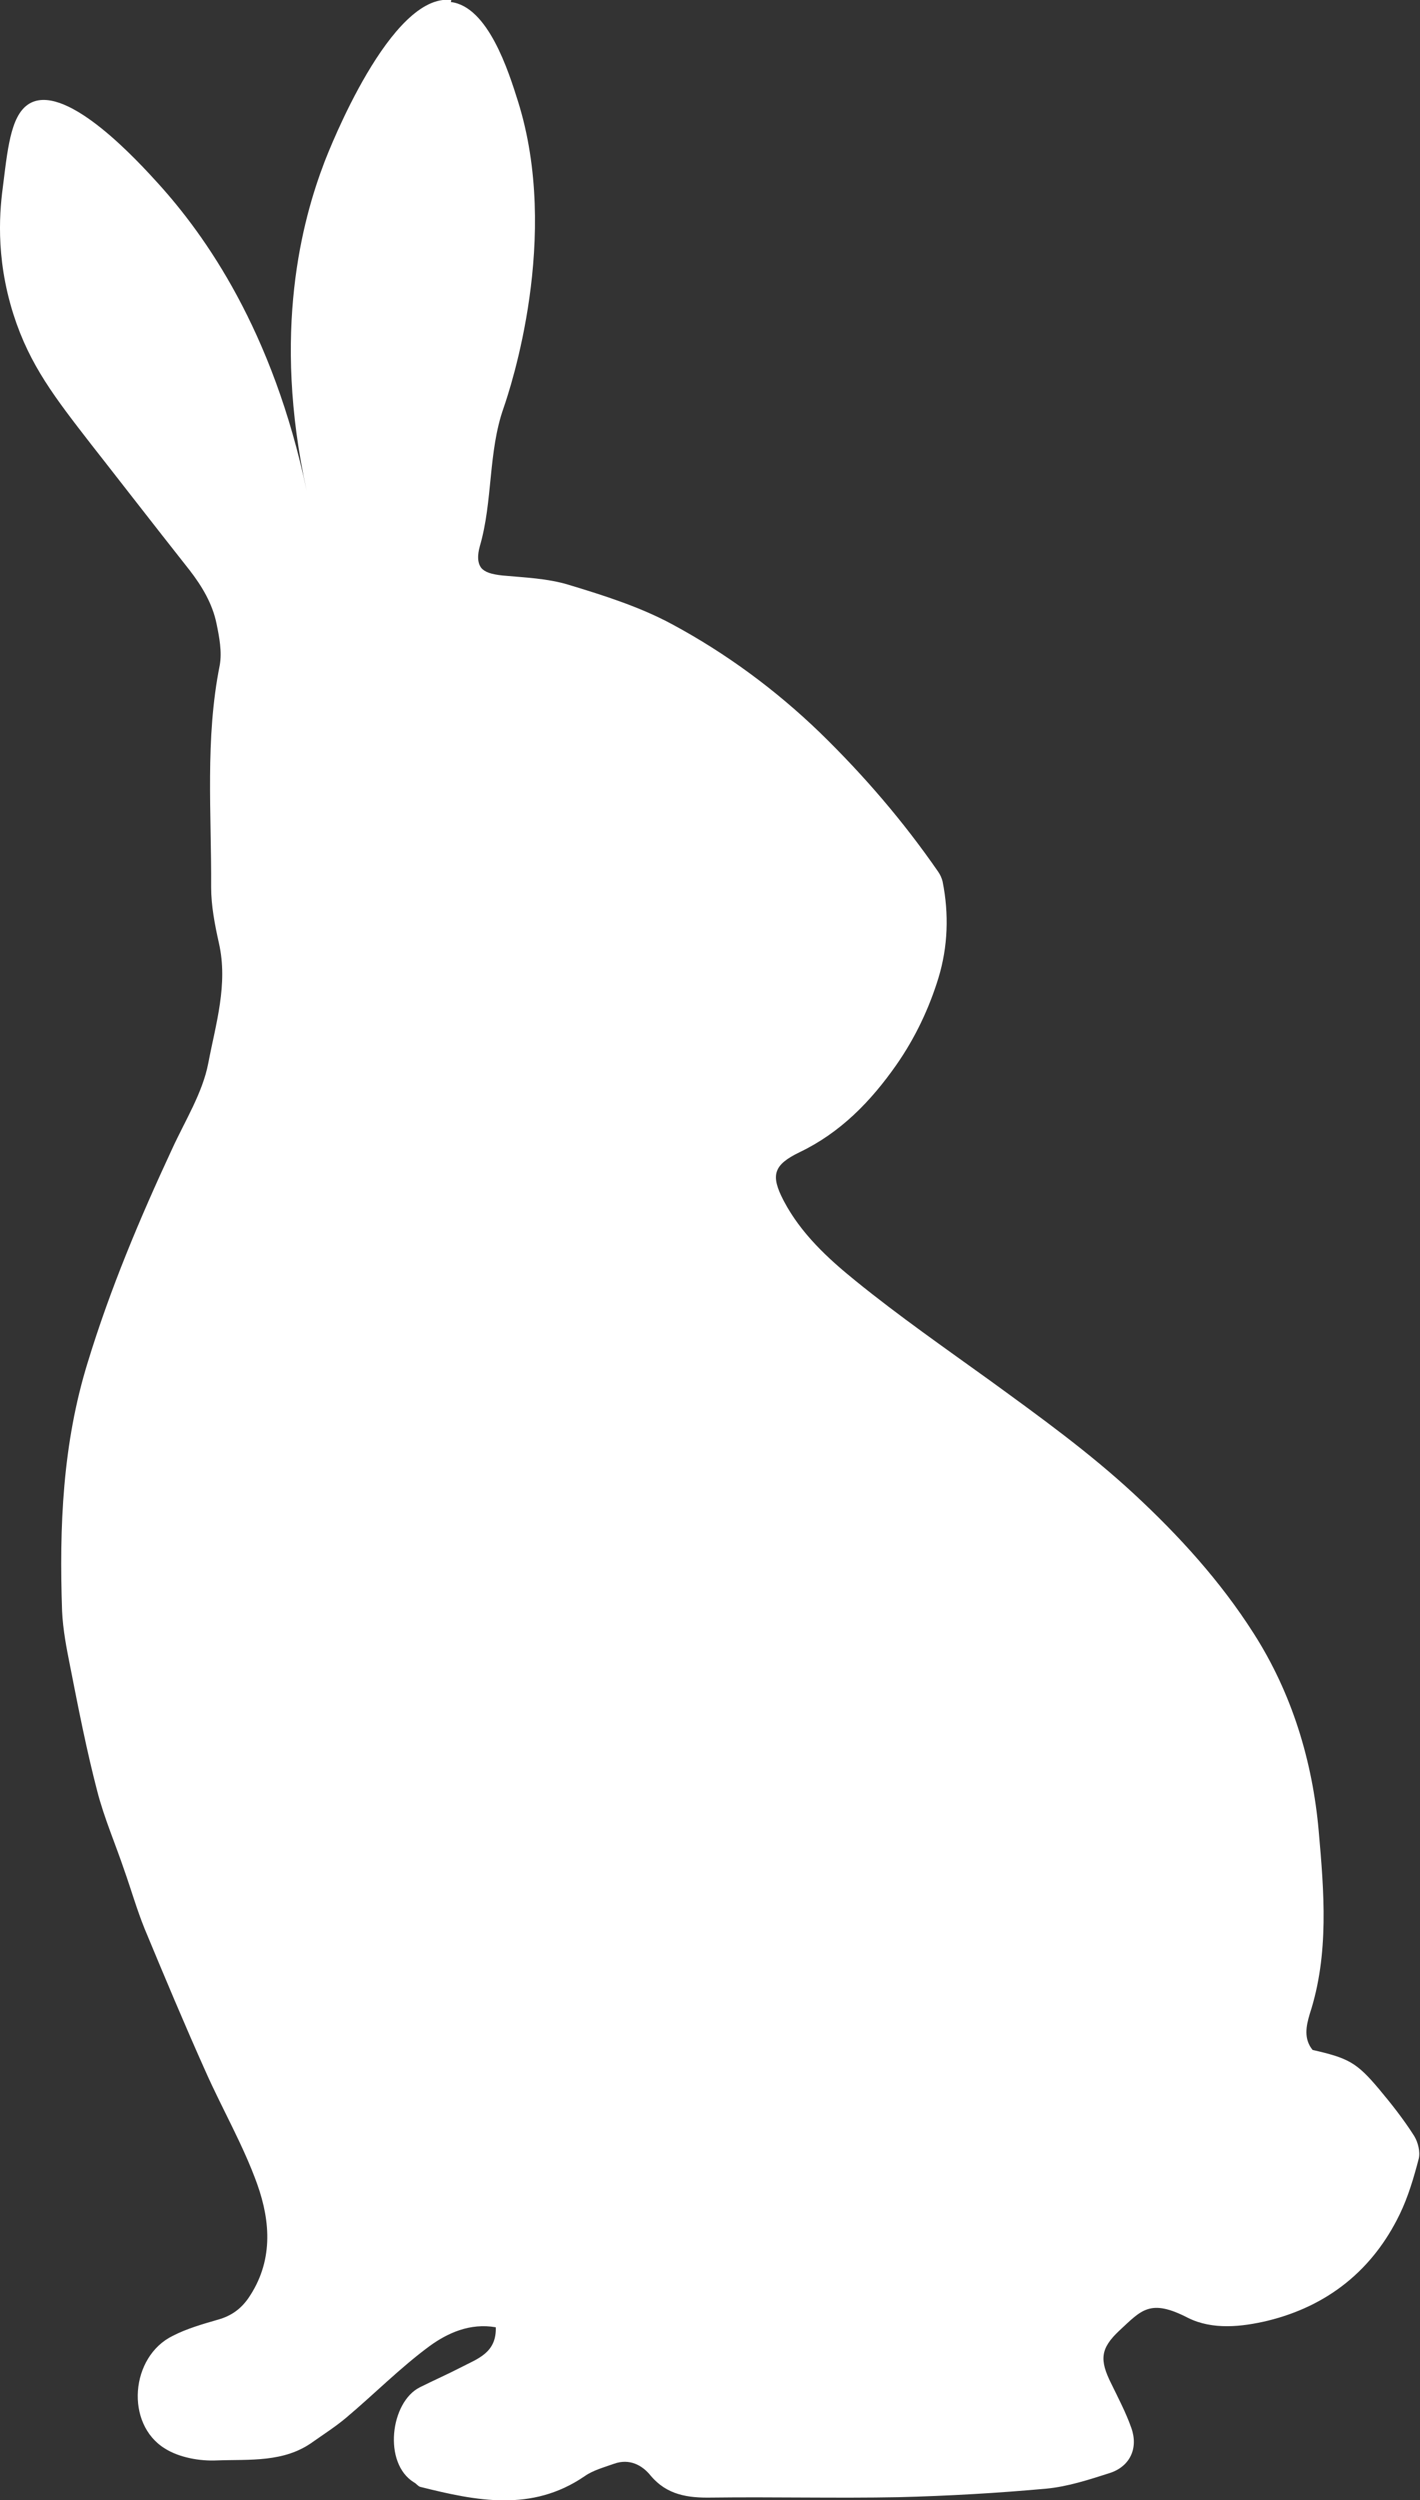 <?xml version="1.0" encoding="UTF-8"?>
<svg xmlns="http://www.w3.org/2000/svg" id="Ebene_2" viewBox="0 0 34.77 61.21">
  <rect x="0" y="0" width="34.77" height="61.21" fill="#333333" stroke="none"/>
  <defs>
    <style>.cls-1{fill:#fff;}</style>
  </defs>
  <g id="Ebene_1-2">
    <path class="cls-1" d="m11.05,0c-1.48-.18-2.98,3.64-3.11,3.98-.53,1.39-1.29,4.13-.43,8.04-.83-3.95-2.5-6.27-3.63-7.52-.49-.54-2.2-2.42-3.11-1.99-.48.23-.57,1.01-.69,1.99C0,5.09-.13,6.25.33,7.7c.4,1.25,1.02,2.04,1.91,3.19.09.11,1.65,2.12,2.41,3.08.3.39.55.81.65,1.29.07.34.14.7.08,1.03-.36,1.8-.2,3.62-.21,5.43,0,.46.09.92.19,1.37.23,1.01-.08,1.99-.26,2.94-.14.73-.57,1.41-.89,2.11-.79,1.7-1.51,3.41-2.06,5.21-.62,2-.7,4.03-.63,6.09.02.46.11.92.2,1.37.2,1.02.4,2.04.66,3.04.17.66.44,1.28.66,1.93.17.48.31.97.5,1.44.49,1.18.98,2.35,1.5,3.51.41.92.92,1.8,1.26,2.75.33.93.39,1.9-.22,2.79-.19.27-.42.43-.73.52-.38.11-.77.22-1.12.4-1.04.51-1.17,2.16-.19,2.76.35.22.85.31,1.27.29.8-.03,1.65.06,2.36-.46.27-.19.55-.37.8-.58.69-.58,1.33-1.23,2.05-1.76.44-.32.99-.57,1.62-.46.02.63-.45.77-.85.98-.33.17-.67.32-1.01.49-.72.36-.91,1.86-.14,2.33.06.03.1.1.16.11,1.36.34,2.72.62,4.01-.26.21-.15.48-.22.73-.31.37-.13.68.03.89.29.4.48.92.55,1.49.54,1.53-.02,3.06.02,4.58-.01,1.21-.03,2.43-.1,3.63-.21.52-.05,1.04-.22,1.54-.38.5-.16.71-.61.53-1.11-.13-.37-.32-.73-.49-1.08-.29-.58-.27-.86.2-1.3.54-.5.75-.79,1.68-.31.6.3,1.32.22,1.95.07,1.47-.36,2.57-1.24,3.23-2.6.21-.43.35-.91.47-1.37.04-.17-.02-.4-.11-.55-.26-.41-.56-.79-.87-1.16-.54-.64-.74-.75-1.62-.95-.22-.27-.16-.58-.07-.88.48-1.47.35-3,.22-4.48-.15-1.7-.65-3.37-1.6-4.85-.81-1.27-1.82-2.38-2.92-3.4-1.1-1.02-2.32-1.9-3.53-2.78-1.11-.8-2.23-1.58-3.29-2.44-.68-.55-1.34-1.16-1.76-1.96-.33-.63-.25-.88.39-1.19,1-.48,1.74-1.24,2.37-2.14.46-.66.8-1.38,1.03-2.13.23-.76.26-1.56.1-2.36-.02-.08-.06-.17-.11-.24-.85-1.23-1.82-2.36-2.9-3.41-1.09-1.05-2.3-1.94-3.62-2.65-.78-.42-1.66-.7-2.52-.96-.52-.16-1.09-.18-1.63-.23-.27-.03-.43-.08-.52-.19-.13-.18-.05-.45-.03-.53.32-1.1.2-2.3.58-3.38.17-.49,1.4-4.19.35-7.52-.23-.73-.73-2.31-1.64-2.42Z"></path>
  </g>
</svg>

